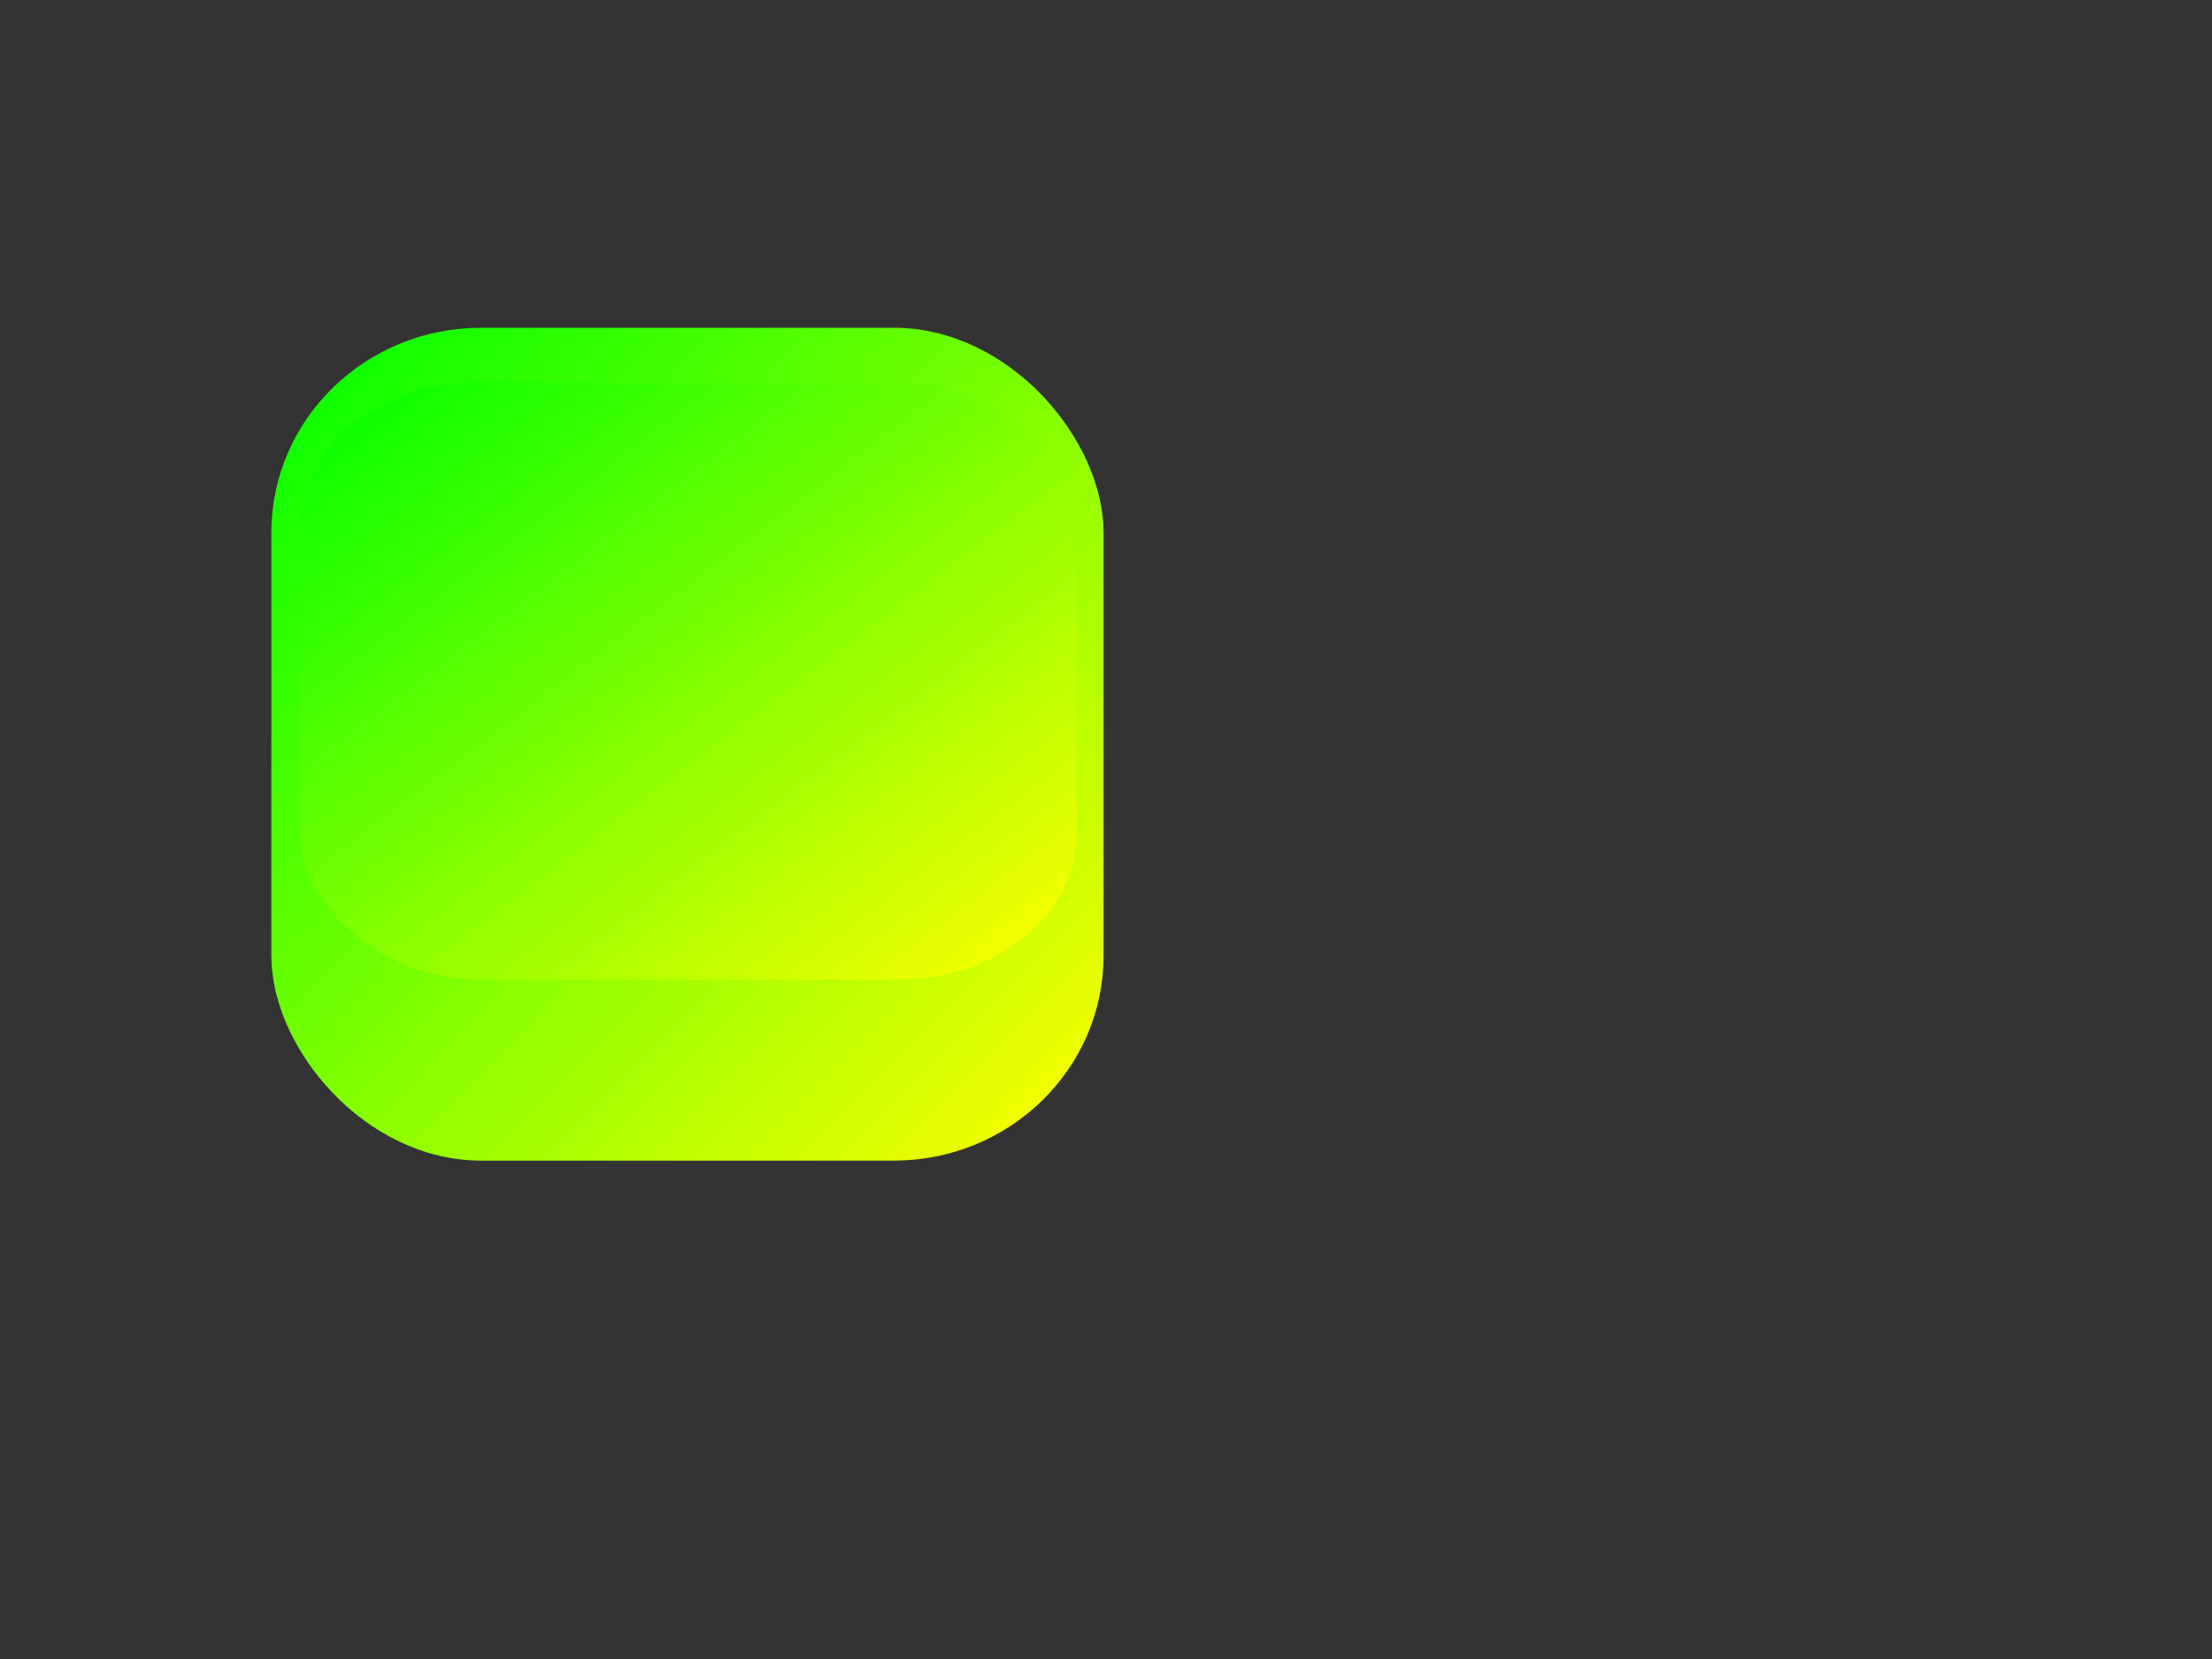 <?xml version="1.0"?><svg width="640" height="480" xmlns="http://www.w3.org/2000/svg">
 <rect width="100%" height="100%" fill="#333333" stroke="none"/>
 <title>blue square button</title>
 <defs>
  <linearGradient y2="1" x2="1" y1="0" x1="0" id="svg_6">
   <stop stop-color="#00ff00" offset="0"/>
   <stop stop-color="#ffff00" offset="1"/>
  </linearGradient>
 </defs>
 <g>
  <title>Layer 1</title>
  <g id="layer1">
   <g id="g5828">
    <rect fill="url(#svg_6)" fill-rule="nonzero" stroke="url(#svg_6)" stroke-width="6.25" stroke-linecap="round" stroke-linejoin="round" stroke-miterlimit="4" stroke-dashoffset="0" y="97.956" x="81.637" width="234.53" ry="56.143" rx="57.583" id="rect1061" height="234.725"/>
    <rect fill="url(#svg_6)" fill-rule="nonzero" stroke-width="6.25" stroke-linecap="round" stroke-linejoin="round" stroke-miterlimit="4" stroke-dashoffset="0" y="113.747" x="89.773" width="218.606" ry="38.806" rx="48.225" id="rect1758" height="166.496" stroke="url(#svg_6)"/>
   </g>
  </g>
 </g>
</svg>